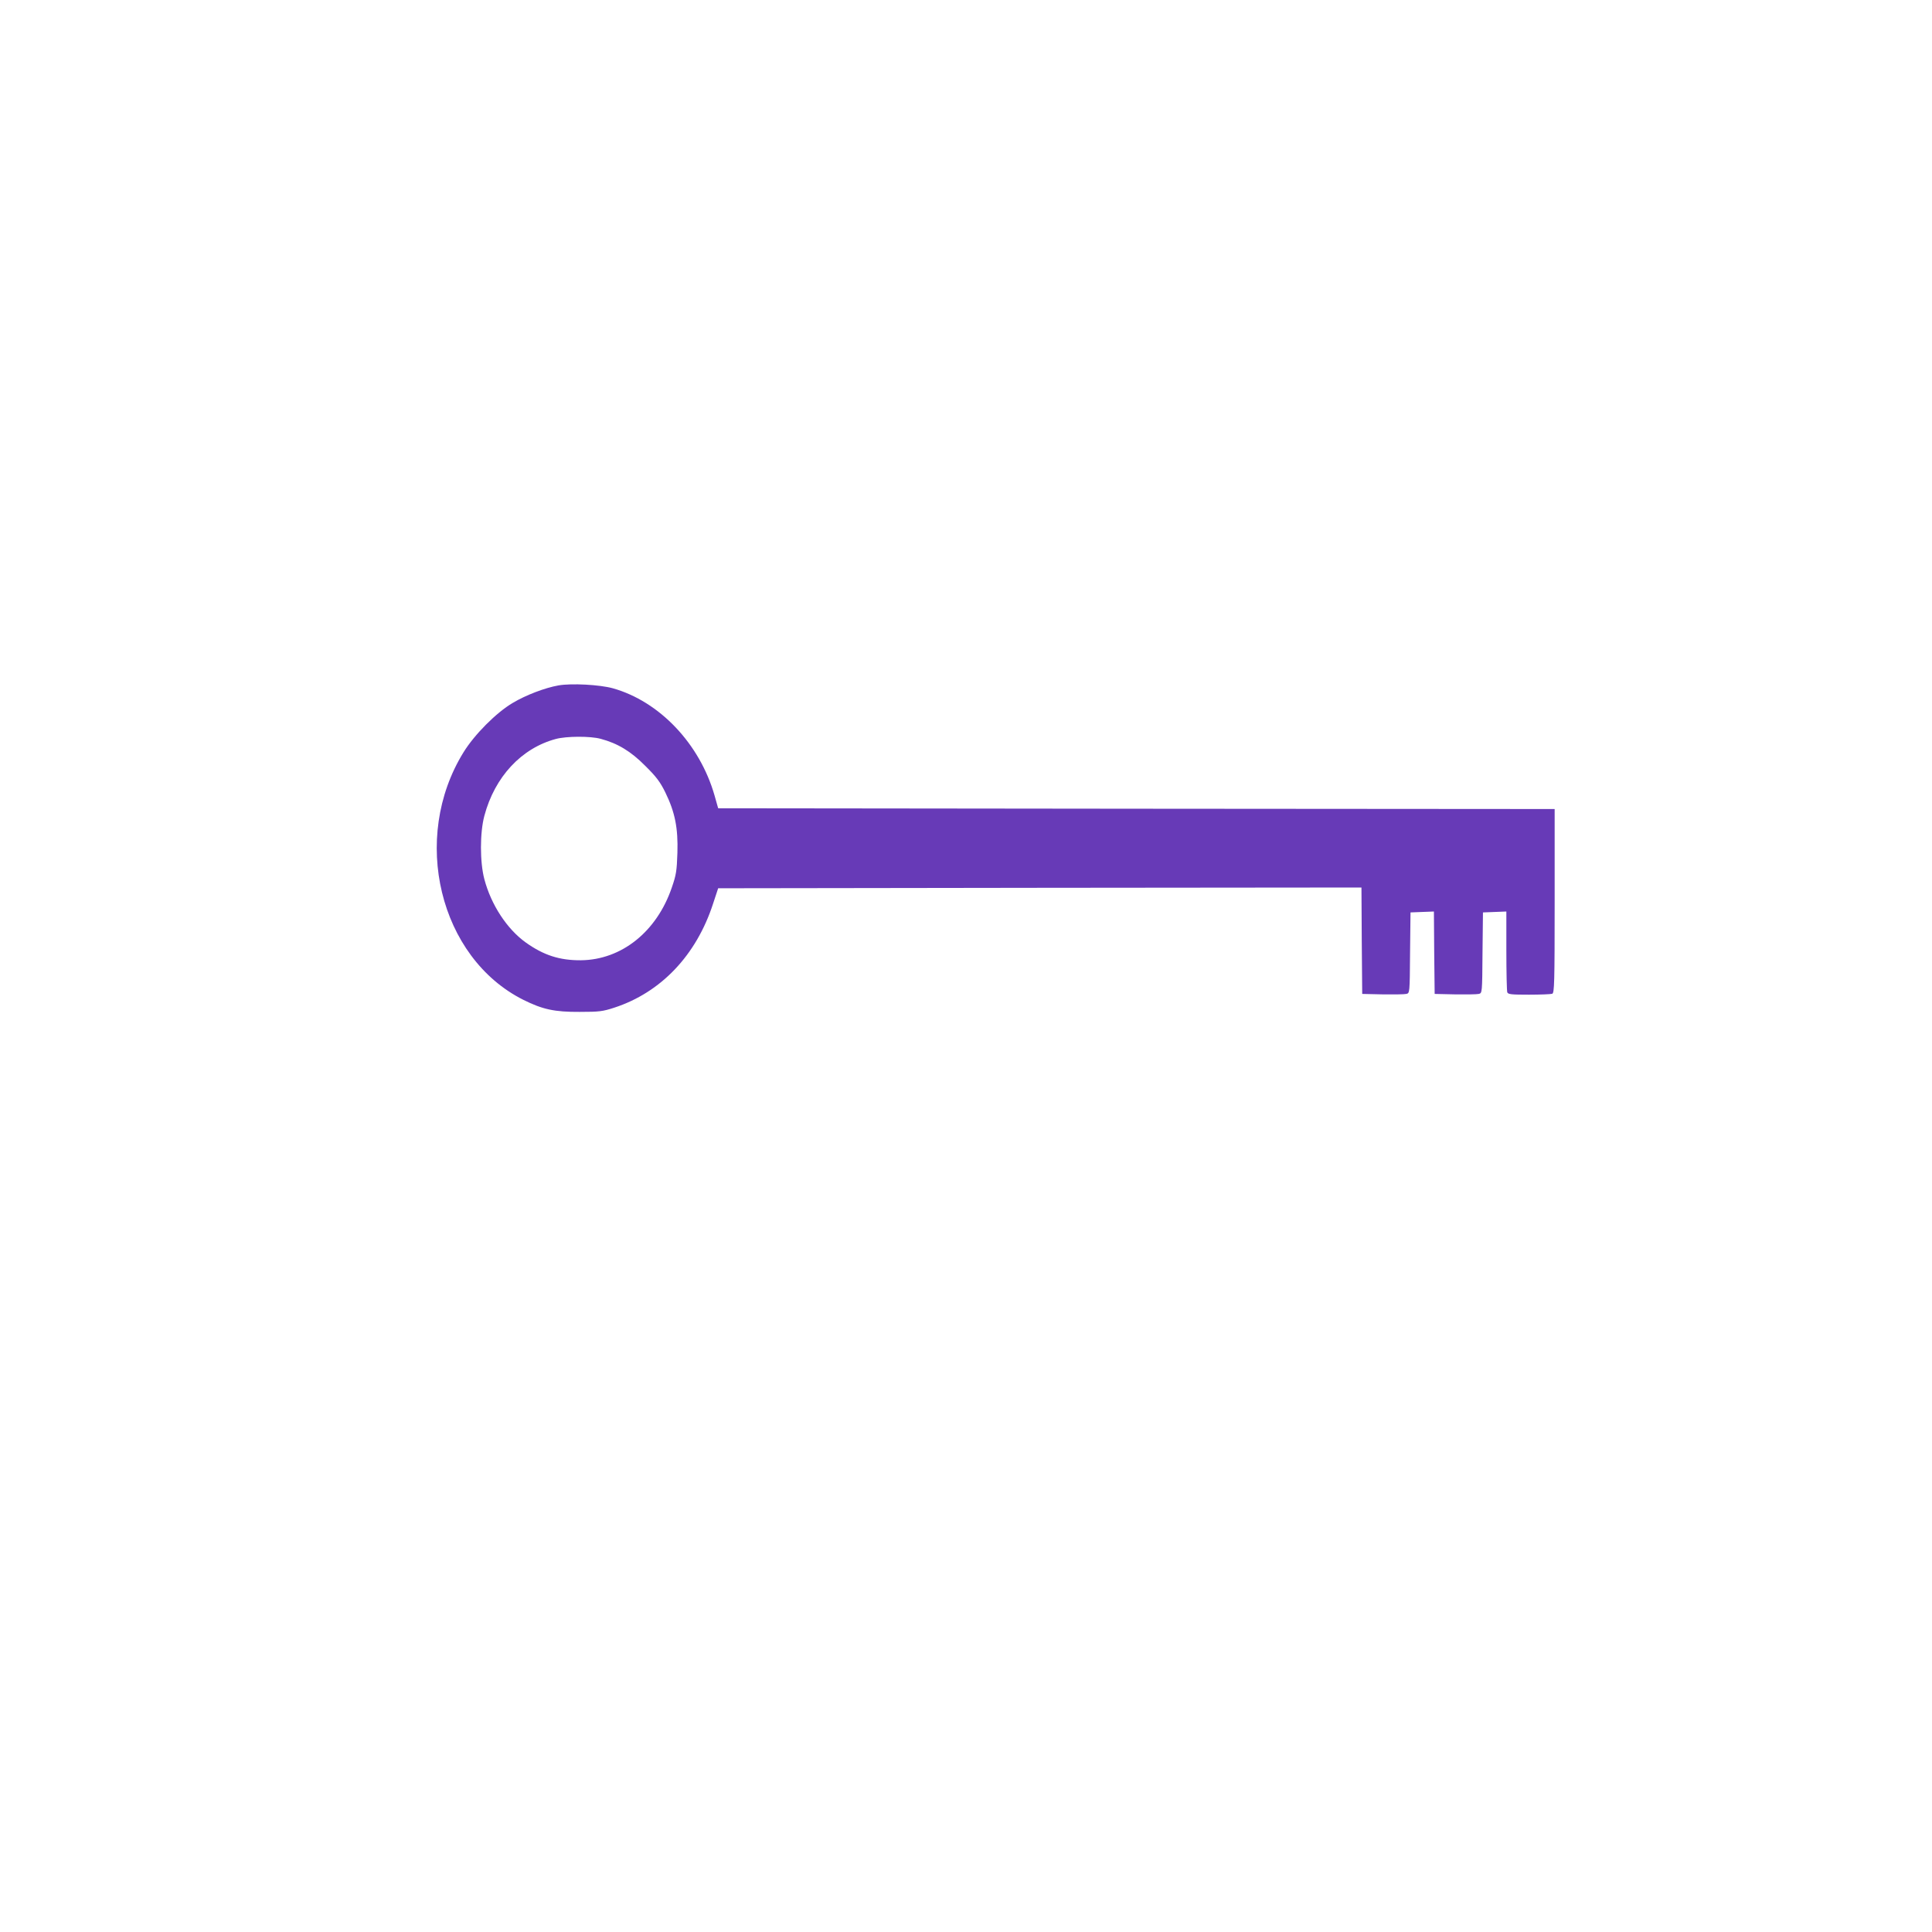 <?xml version="1.0" standalone="no"?>
<!DOCTYPE svg PUBLIC "-//W3C//DTD SVG 20010904//EN"
 "http://www.w3.org/TR/2001/REC-SVG-20010904/DTD/svg10.dtd">
<svg version="1.0" xmlns="http://www.w3.org/2000/svg"
 width="1280pt" height="1280pt" viewBox="0 0 1280 1280"
 preserveAspectRatio="xMidYMid meet">
<g transform="translate(0,1280) scale(0.1,-0.1)"
fill="#673ab7" stroke="none">
<path d="M3700 8259 c-90 -16 -216 -64 -303 -116 -109 -64 -254 -210 -326
-327 -352 -569 -160 -1361 396 -1640 128 -64 208 -81 373 -80 131 0 153 3 230
28 309 101 543 347 654 688 l34 103 2131 3 2131 2 2 -352 3 -353 135 -3 c74
-1 145 0 157 3 23 5 23 5 25 273 l3 267 77 3 78 3 2 -273 3 -273 135 -3 c74
-1 145 0 157 3 23 5 23 5 25 273 l3 267 78 3 77 3 0 -260 c0 -143 3 -266 6
-275 5 -14 28 -16 144 -16 76 0 145 3 154 6 14 6 16 69 16 615 l0 609 -2771 2
-2771 3 -24 85 c-98 342 -364 623 -674 710 -87 24 -274 34 -360 19z m280 -354
c112 -30 199 -82 295 -179 74 -73 99 -107 133 -176 64 -131 85 -236 80 -400
-4 -120 -8 -146 -37 -230 -100 -293 -333 -479 -602 -482 -141 -1 -247 33 -366
118 -124 89 -229 249 -274 419 -30 113 -30 308 0 420 69 259 246 448 473 509
70 19 229 20 298 1z"/>
</g>
</svg>
